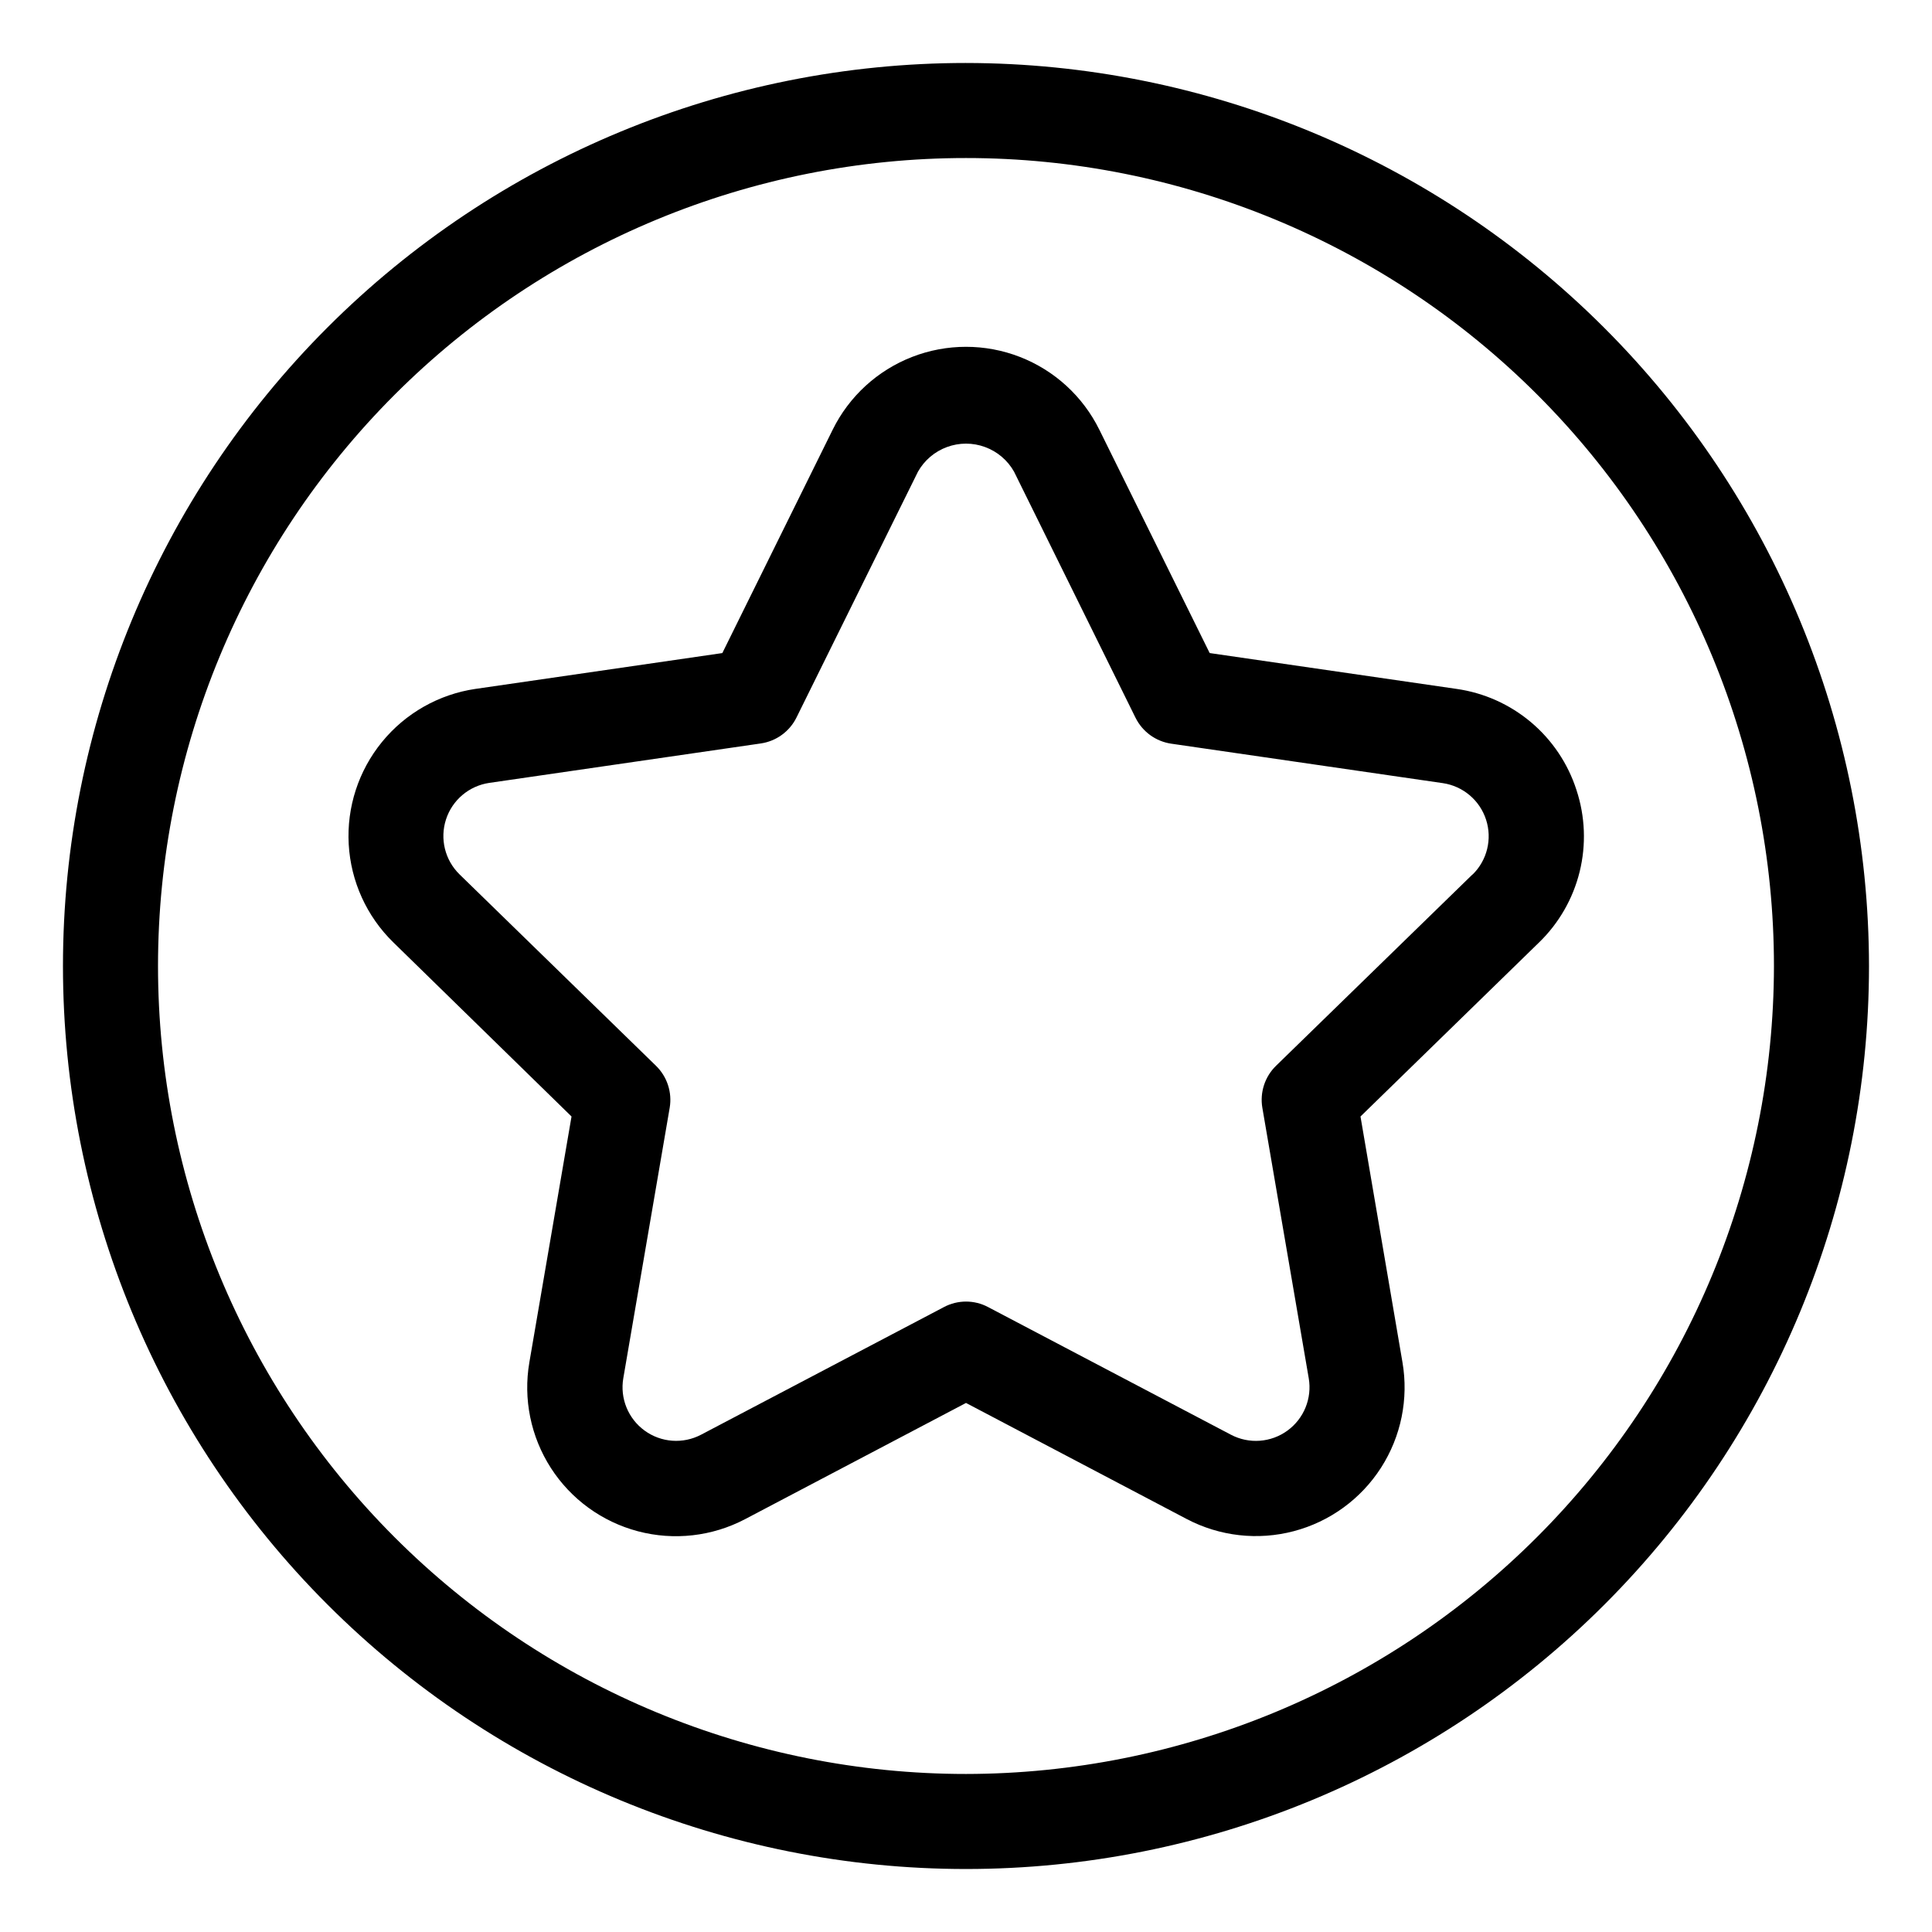 <?xml version="1.0" encoding="UTF-8"?>
<!-- Uploaded to: SVG Repo, www.svgrepo.com, Generator: SVG Repo Mixer Tools -->
<svg fill="#000000" width="800px" height="800px" version="1.1" viewBox="144 144 512 512" xmlns="http://www.w3.org/2000/svg">
 <g>
  <path d="m561.79 353.39c-2.246-7.008-6.426-13.242-12.051-17.988-5.629-4.742-12.477-7.809-19.766-8.84l-65.395-9.496-29.246-59.199v0.004c-4.359-8.836-11.871-15.715-21.055-19.285-9.184-3.57-19.367-3.57-28.551 0-9.184 3.57-16.695 10.449-21.055 19.285l-29.246 59.199-65.406 9.496v-0.004c-9.73 1.434-18.574 6.449-24.789 14.07-6.219 7.617-9.363 17.289-8.816 27.105 0.551 9.82 4.75 19.078 11.777 25.957l47.27 46.188-11.172 65.141v0.004c-1.668 9.711 0.363 19.695 5.691 27.988 5.328 8.289 13.57 14.281 23.102 16.793 9.527 2.512 19.652 1.367 28.379-3.219l58.543-30.793 58.504 30.77c8.723 4.578 18.848 5.723 28.371 3.207 9.527-2.512 17.766-8.504 23.094-16.793 5.328-8.285 7.359-18.27 5.691-27.98l-11.121-65.117 47.32-46.125v0.004c5.277-5.121 9.008-11.621 10.762-18.762 1.754-7.137 1.465-14.625-0.836-21.609zm-27.559 22.344-52.07 50.711c-2.965 2.891-4.32 7.051-3.625 11.133l12.293 71.668c0.91 5.328-1.281 10.711-5.652 13.887-4.371 3.18-10.168 3.602-14.953 1.09l-64.363-33.832c-3.66-1.949-8.051-1.949-11.715 0l-64.348 33.816c-4.785 2.519-10.582 2.102-14.957-1.074s-6.57-8.559-5.66-13.887l12.293-71.668c0.691-4.082-0.664-8.242-3.629-11.133l-52.07-50.734c-3.859-3.777-5.25-9.418-3.578-14.559 1.668-5.137 6.106-8.887 11.453-9.676l71.957-10.453c4.102-0.594 7.648-3.172 9.48-6.891l32.184-65.129c1.707-3.023 4.43-5.34 7.688-6.535 3.258-1.199 6.832-1.199 10.09 0 3.258 1.195 5.984 3.512 7.688 6.535l32.18 65.191h0.004c1.836 3.719 5.379 6.297 9.484 6.891l71.957 10.453c5.348 0.785 9.793 4.535 11.461 9.68 1.672 5.144 0.281 10.789-3.59 14.566z"/>
  <path d="m400 160.69c-63.469 0-124.34 25.215-169.22 70.094s-70.094 105.75-70.094 169.22 25.215 124.34 70.094 169.21 105.75 70.094 169.22 70.094 124.34-25.215 169.21-70.094 70.094-105.75 70.094-169.21c-0.07-63.449-25.305-124.28-70.172-169.14-44.863-44.863-105.69-70.102-169.14-70.172zm0 453.43c-56.789 0-111.25-22.559-151.41-62.715-40.156-40.152-62.715-94.617-62.715-151.4 0-56.789 22.559-111.25 62.715-151.41s94.617-62.715 151.41-62.715c56.785 0 111.25 22.559 151.4 62.715 40.156 40.156 62.715 94.617 62.715 151.41-0.062 56.766-22.641 111.19-62.785 151.33-40.141 40.145-94.566 62.723-151.33 62.785z"/>
 </g>
</svg>